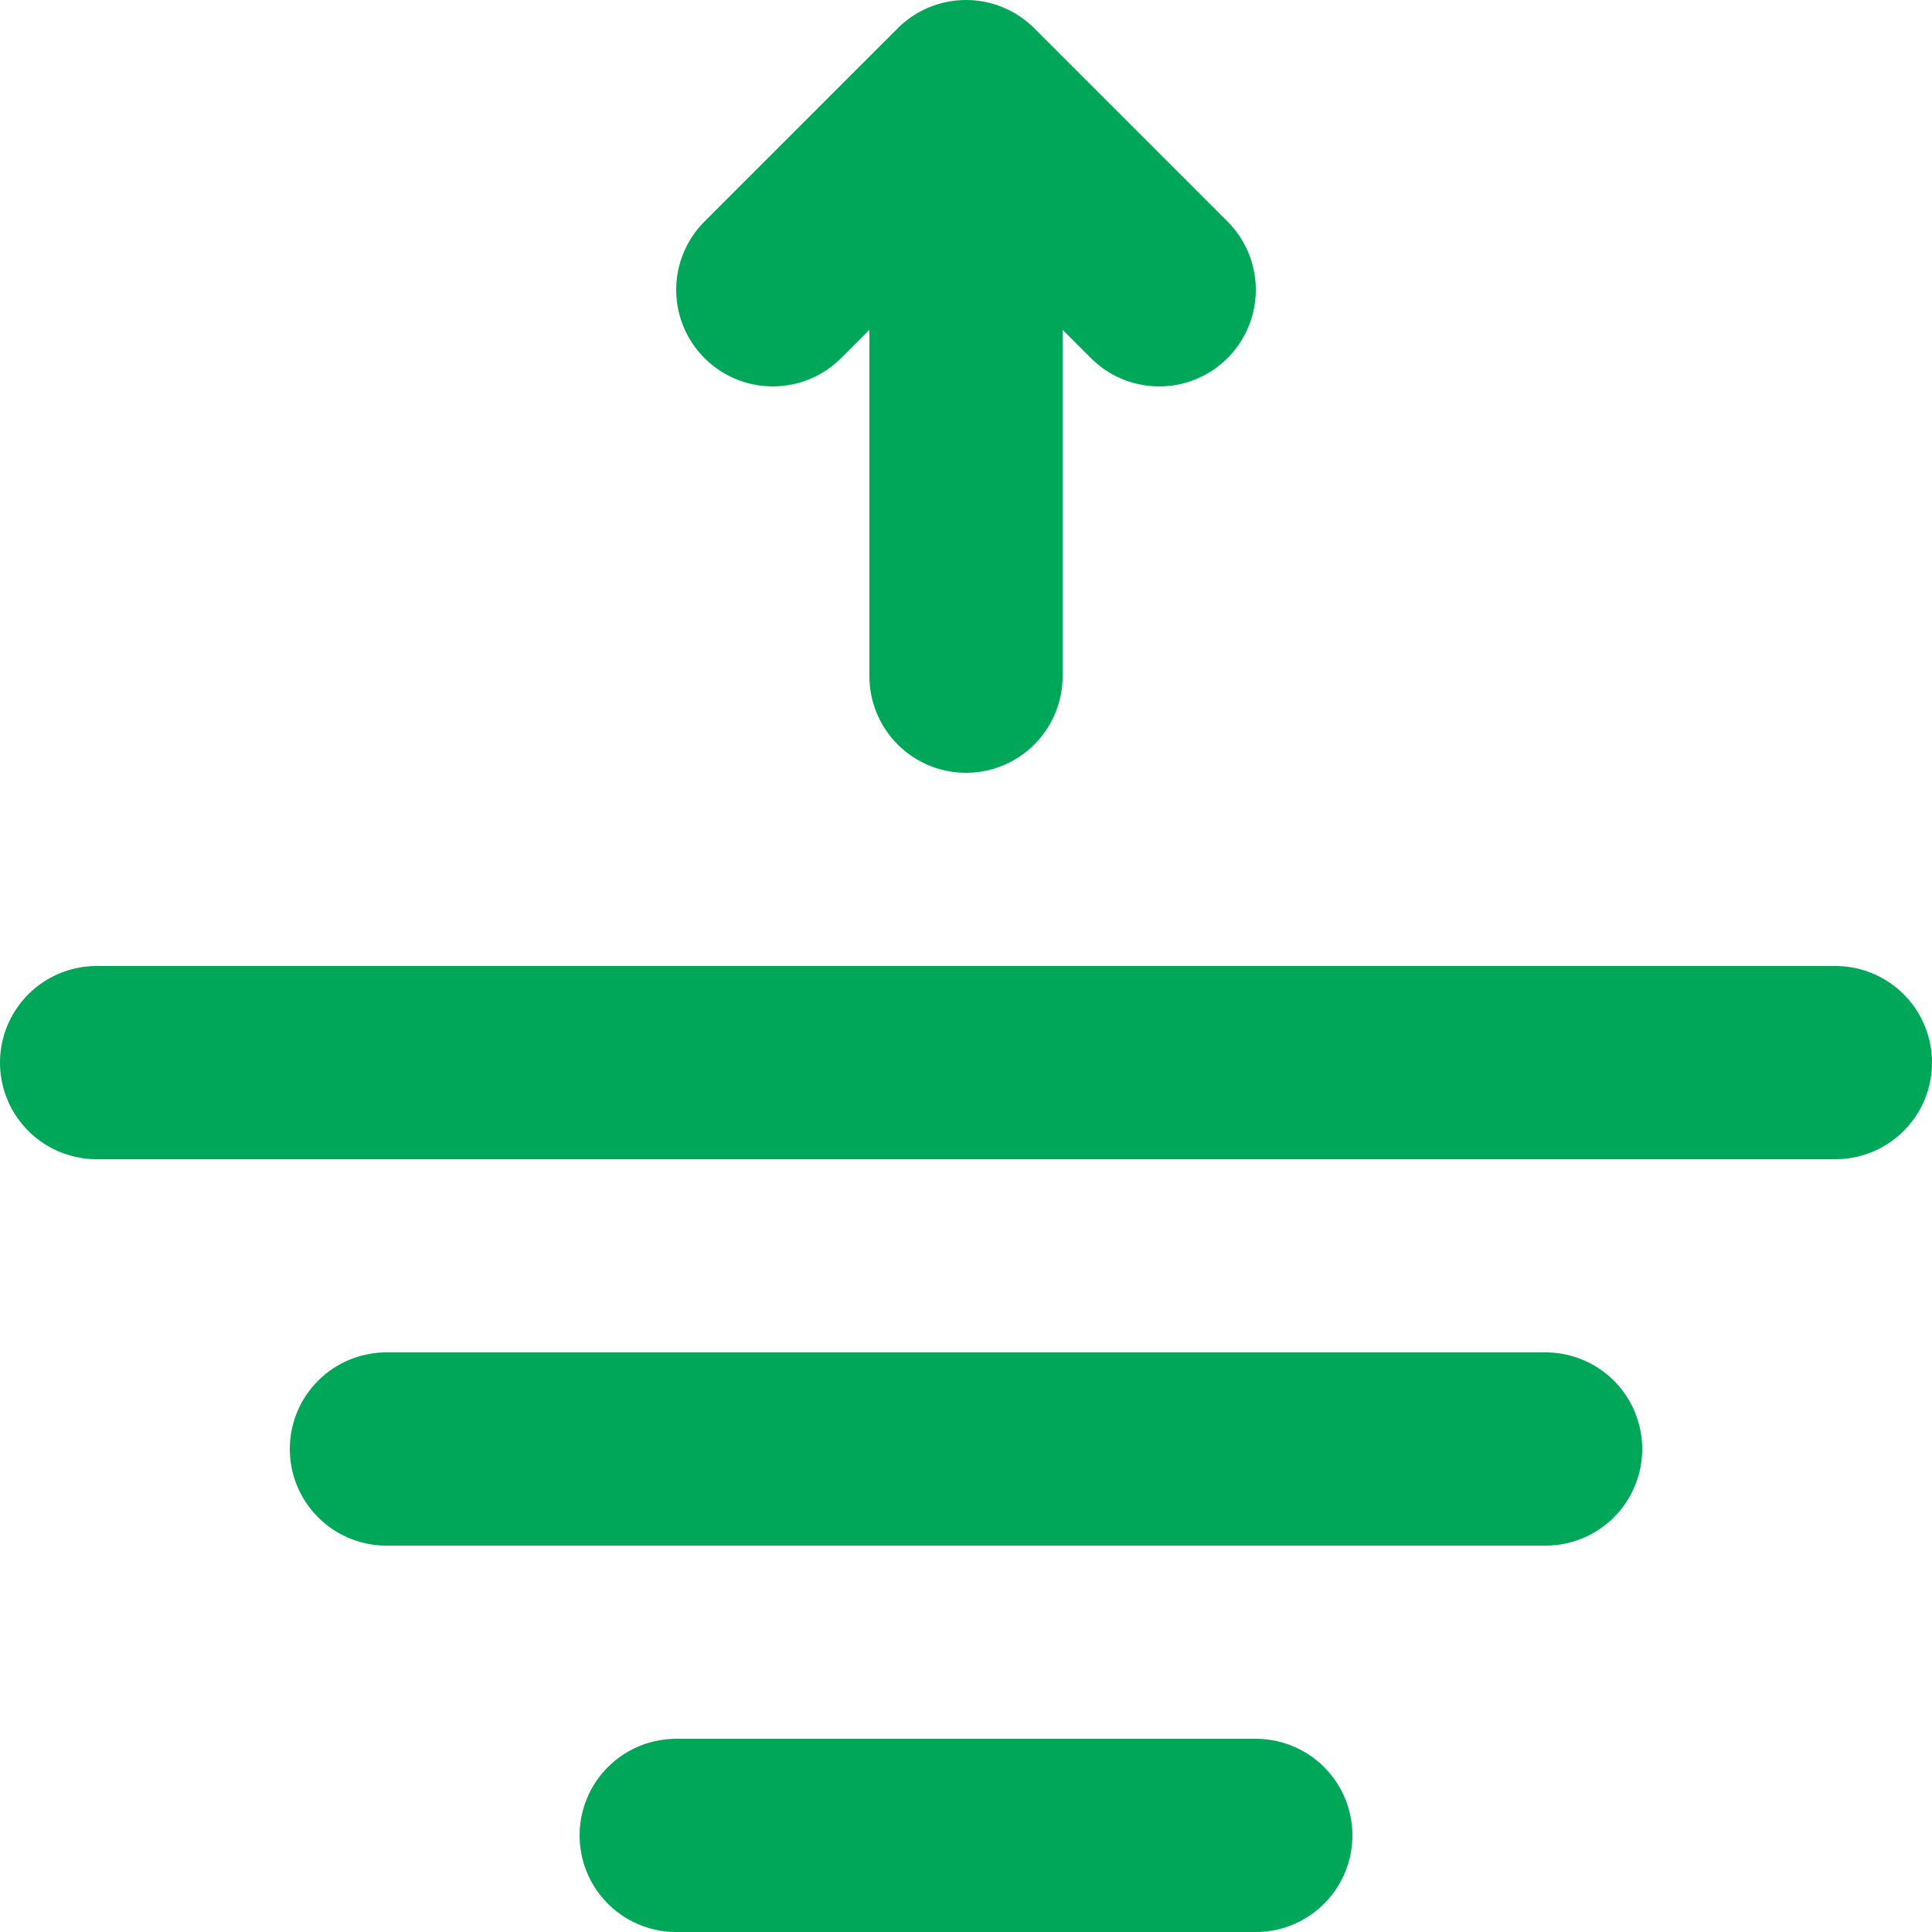 <svg xmlns="http://www.w3.org/2000/svg" width="800px" height="800px" viewBox="0 0 20 20" fill="#000000"><g id="SVGRepo_bgCarrier" stroke-width="0"></g><g id="SVGRepo_tracerCarrier" stroke-linecap="round" stroke-linejoin="round"></g><g id="SVGRepo_iconCarrier"><g id="high-tide-2" transform="translate(-2 -2)"><path id="primary" d="M14,5,12,3,10,5" fill="none" stroke="#01a758" stroke-linecap="round" stroke-linejoin="round" stroke-width="2"></path><path id="primary-2" data-name="primary" d="M12,9V3.15M9,21h6M6,17H18M3,13H21" fill="none" stroke="#01a758" stroke-linecap="round" stroke-linejoin="round" stroke-width="2"></path></g></g></svg>